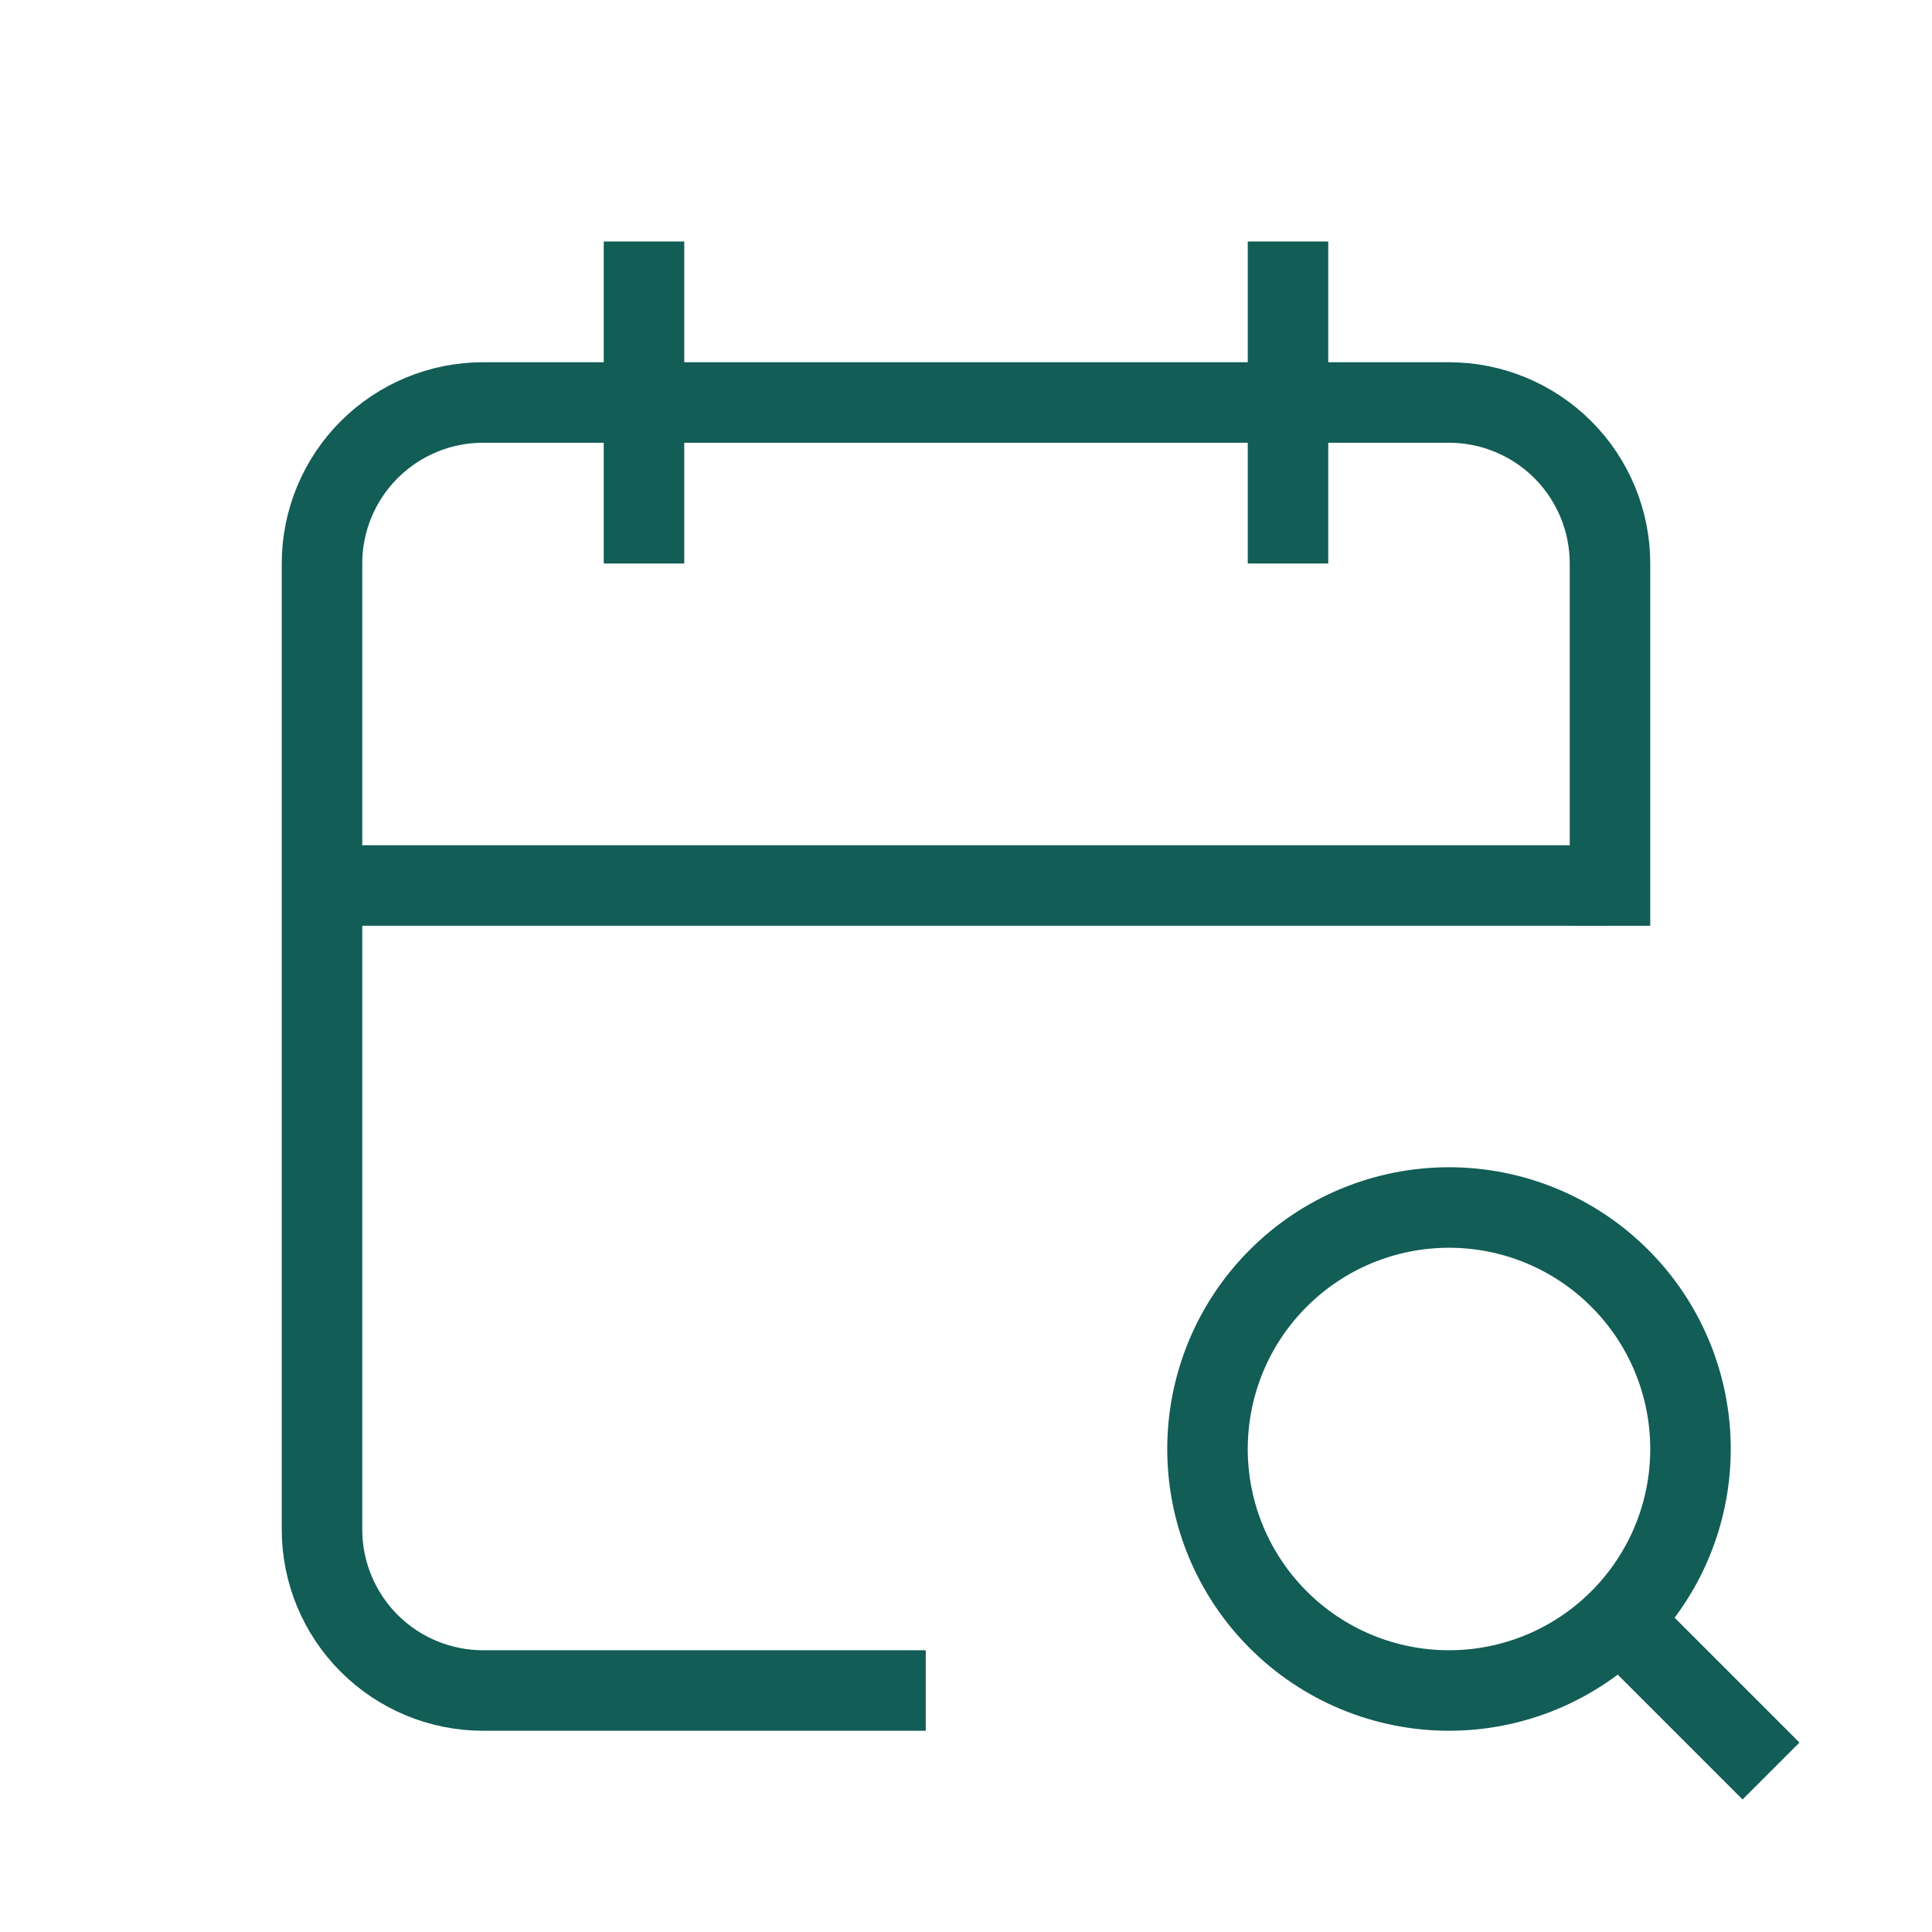 <svg width="24" height="24" viewBox="0 0 24 24" fill="none" xmlns="http://www.w3.org/2000/svg">
  <path
    d="M11.5 21H6C5.47 21 4.961 20.789 4.586 20.414C4.211 20.039 4 19.53 4 19V7C4 6.47 4.211 5.961 4.586 5.586C4.961 5.211 5.47 5 6 5H18C18.53 5 19.039 5.211 19.414 5.586C19.789 5.961 20 6.47 20 7V11.5"
    stroke="#125d56"
    strokeWidth="1.67"
    strokeLinecap="round"
    strokeLinejoin="round"
  />
  <path d="M16 3V7" stroke="#125d56" strokeWidth="1.67" strokeLinecap="round" strokeLinejoin="round" />
  <path d="M8 3V7" stroke="#125d56" strokeWidth="1.67" strokeLinecap="round" strokeLinejoin="round" />
  <path d="M4 11H20" stroke="#125d56" strokeWidth="1.67" strokeLinecap="round" strokeLinejoin="round" />
  <path
    d="M15 18C15 18.796 15.316 19.559 15.879 20.121C16.441 20.684 17.204 21 18 21C18.796 21 19.559 20.684 20.121 20.121C20.684 19.559 21 18.796 21 18C21 17.204 20.684 16.441 20.121 15.879C19.559 15.316 18.796 15 18 15C17.204 15 16.441 15.316 15.879 15.879C15.316 16.441 15 17.204 15 18Z"
    stroke="#125d56"
    strokeWidth="1.67"
    strokeLinecap="round"
    strokeLinejoin="round"
  />
  <path
    d="M20.2 20.2L22 22"
    stroke="#125d56"
    strokeWidth="1.67"
    strokeLinecap="round"
    strokeLinejoin="round"
  />
</svg>
